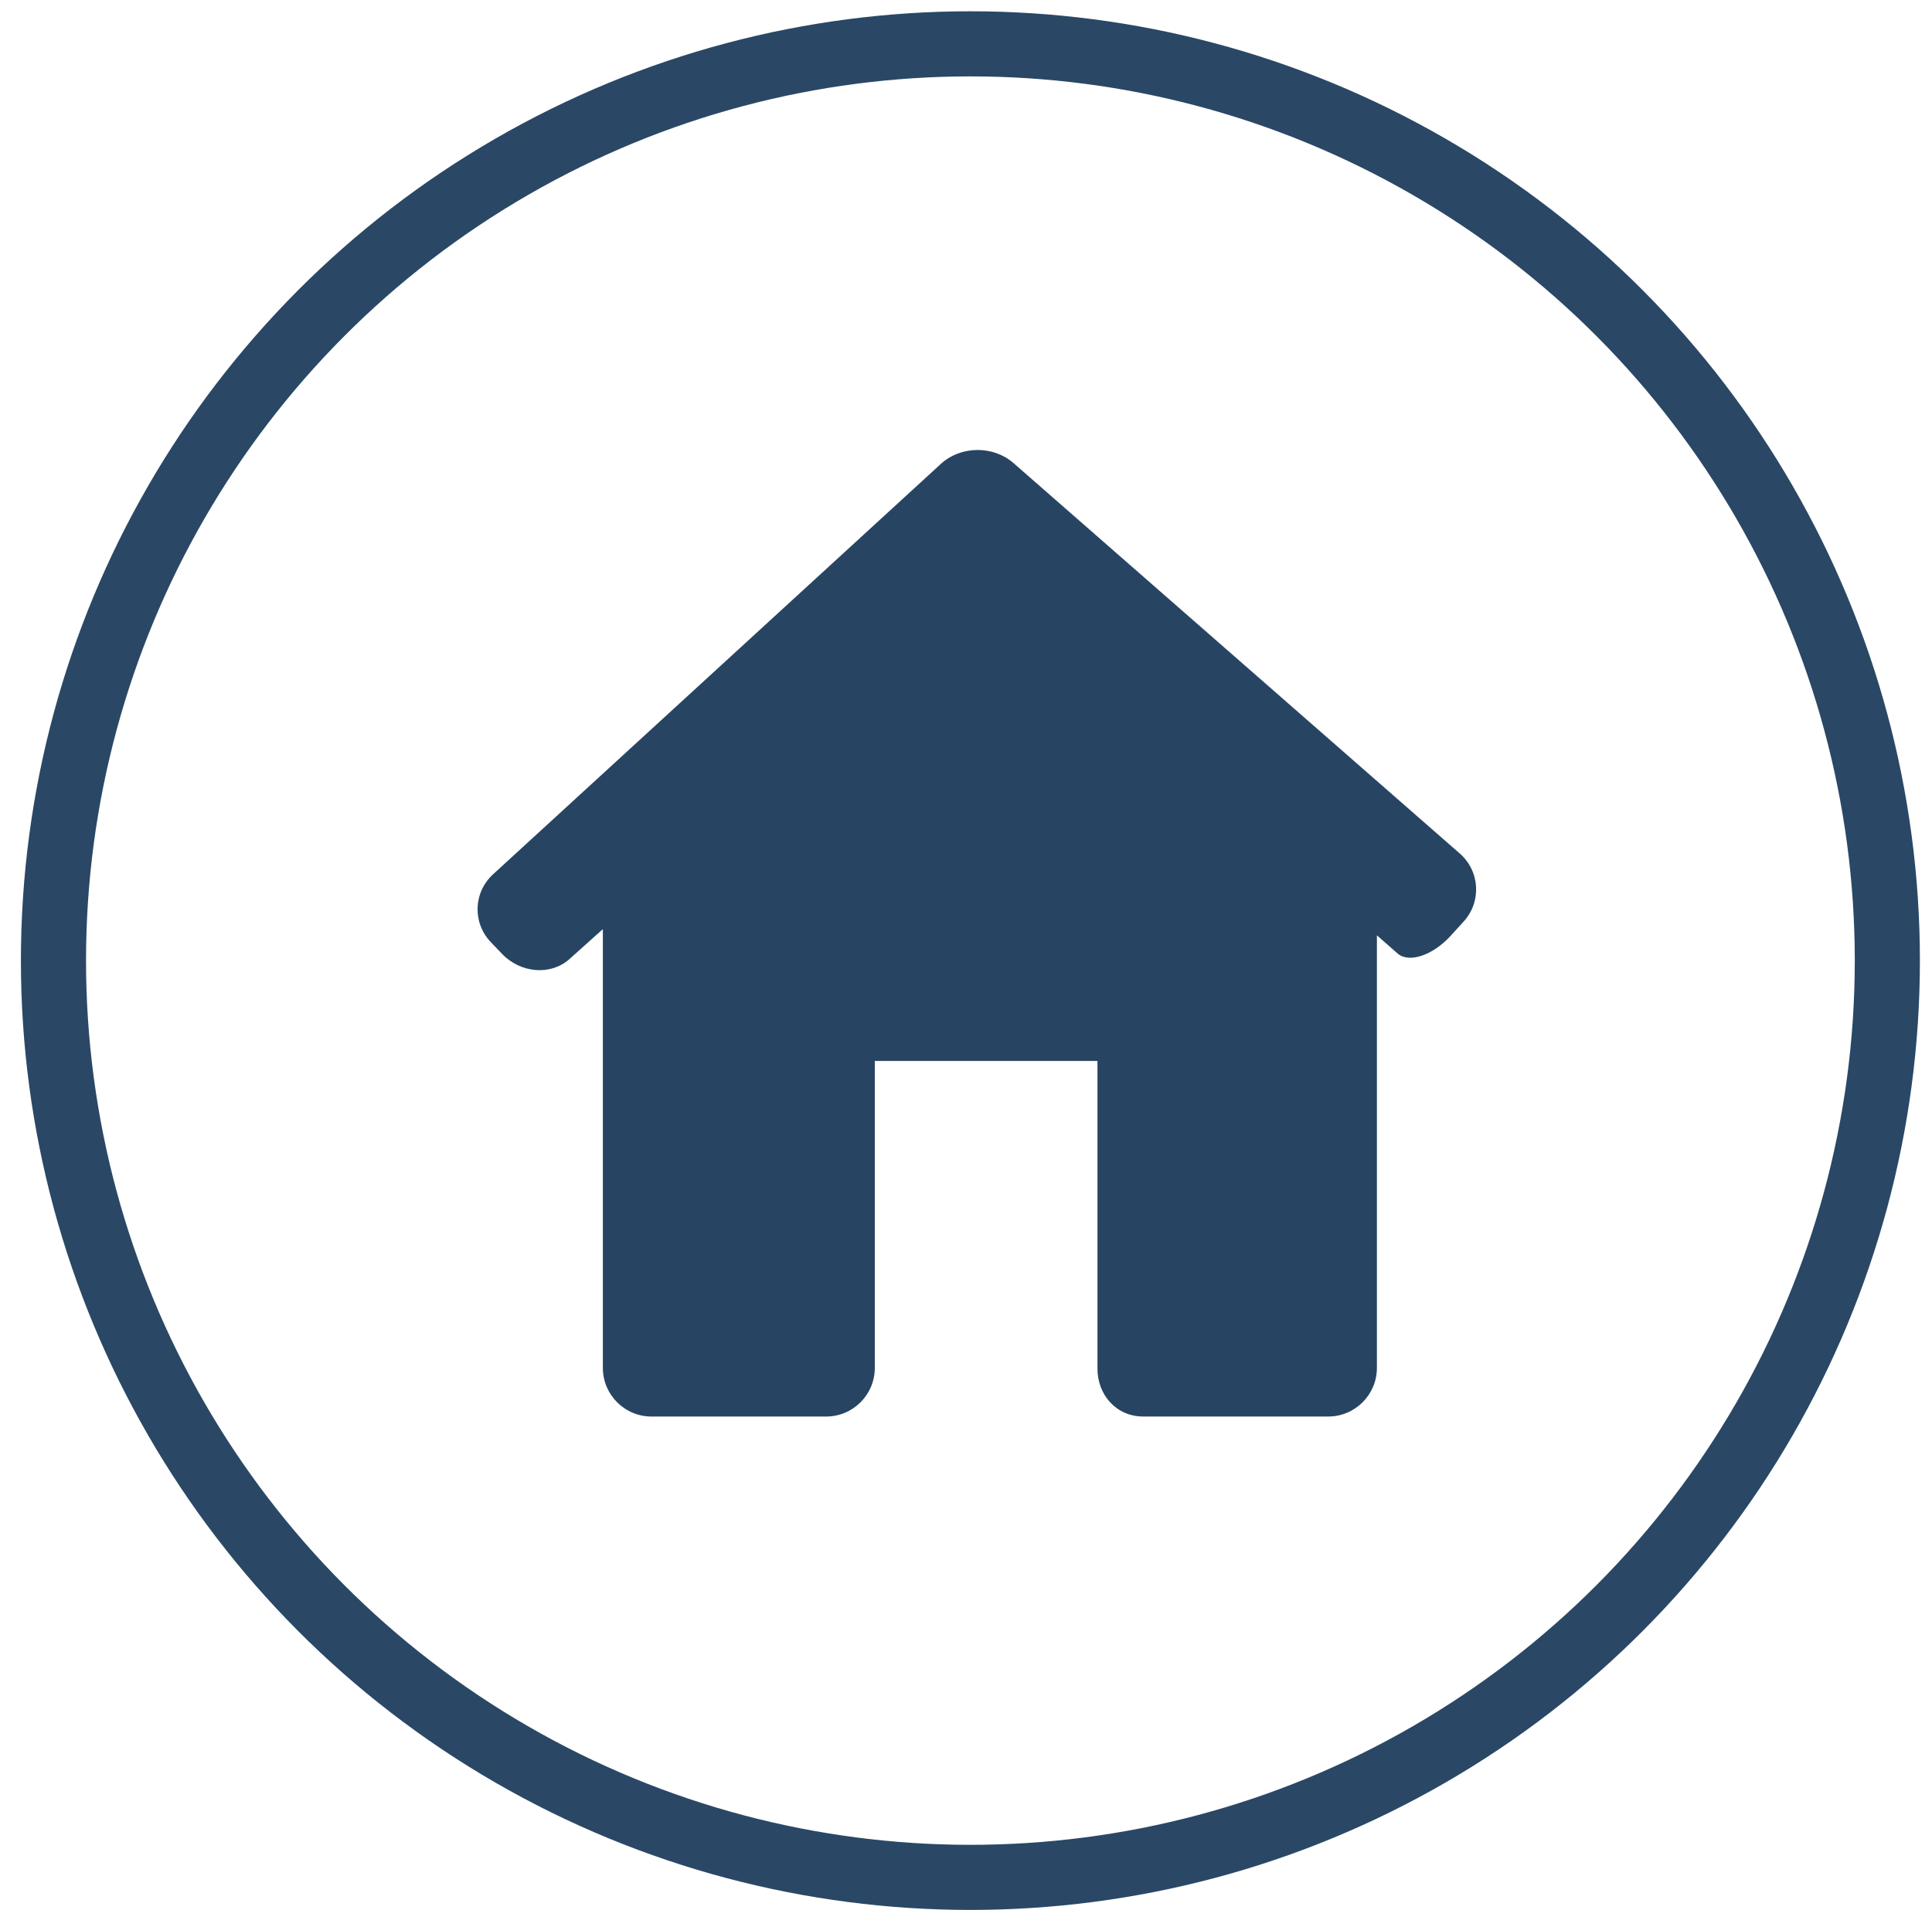 <svg width="89" height="88" viewBox="0 0 89 88" fill="none" xmlns="http://www.w3.org/2000/svg">
<circle cx="44.703" cy="44.26" r="42.24" stroke="#2A4865" stroke-width="3"/>
<g clip-path="url(#clip0)">
<path d="M67.424 42.461C68.258 41.544 68.177 40.139 67.244 39.323L46.686 21.334C45.753 20.518 44.257 20.535 43.343 21.373L22.715 40.282C21.802 41.119 21.757 42.523 22.616 43.416L23.133 43.955C23.991 44.848 25.378 44.954 26.229 44.192L27.771 42.811V63.023C27.771 64.263 28.775 65.267 30.015 65.267H38.055C39.295 65.267 40.299 64.263 40.299 63.023V48.883H50.556V63.023C50.538 64.262 51.424 65.266 52.663 65.266H61.185C62.424 65.266 63.429 64.262 63.429 63.022V43.096C63.429 43.096 63.855 43.469 64.38 43.931C64.904 44.391 66.006 44.022 66.839 43.104L67.424 42.461Z" fill="#274562"/>
</g>
<defs>
<clipPath id="clip0">
<rect width="46" height="46" fill="white" transform="translate(22 20)"/>
</clipPath>
</defs>
</svg>
